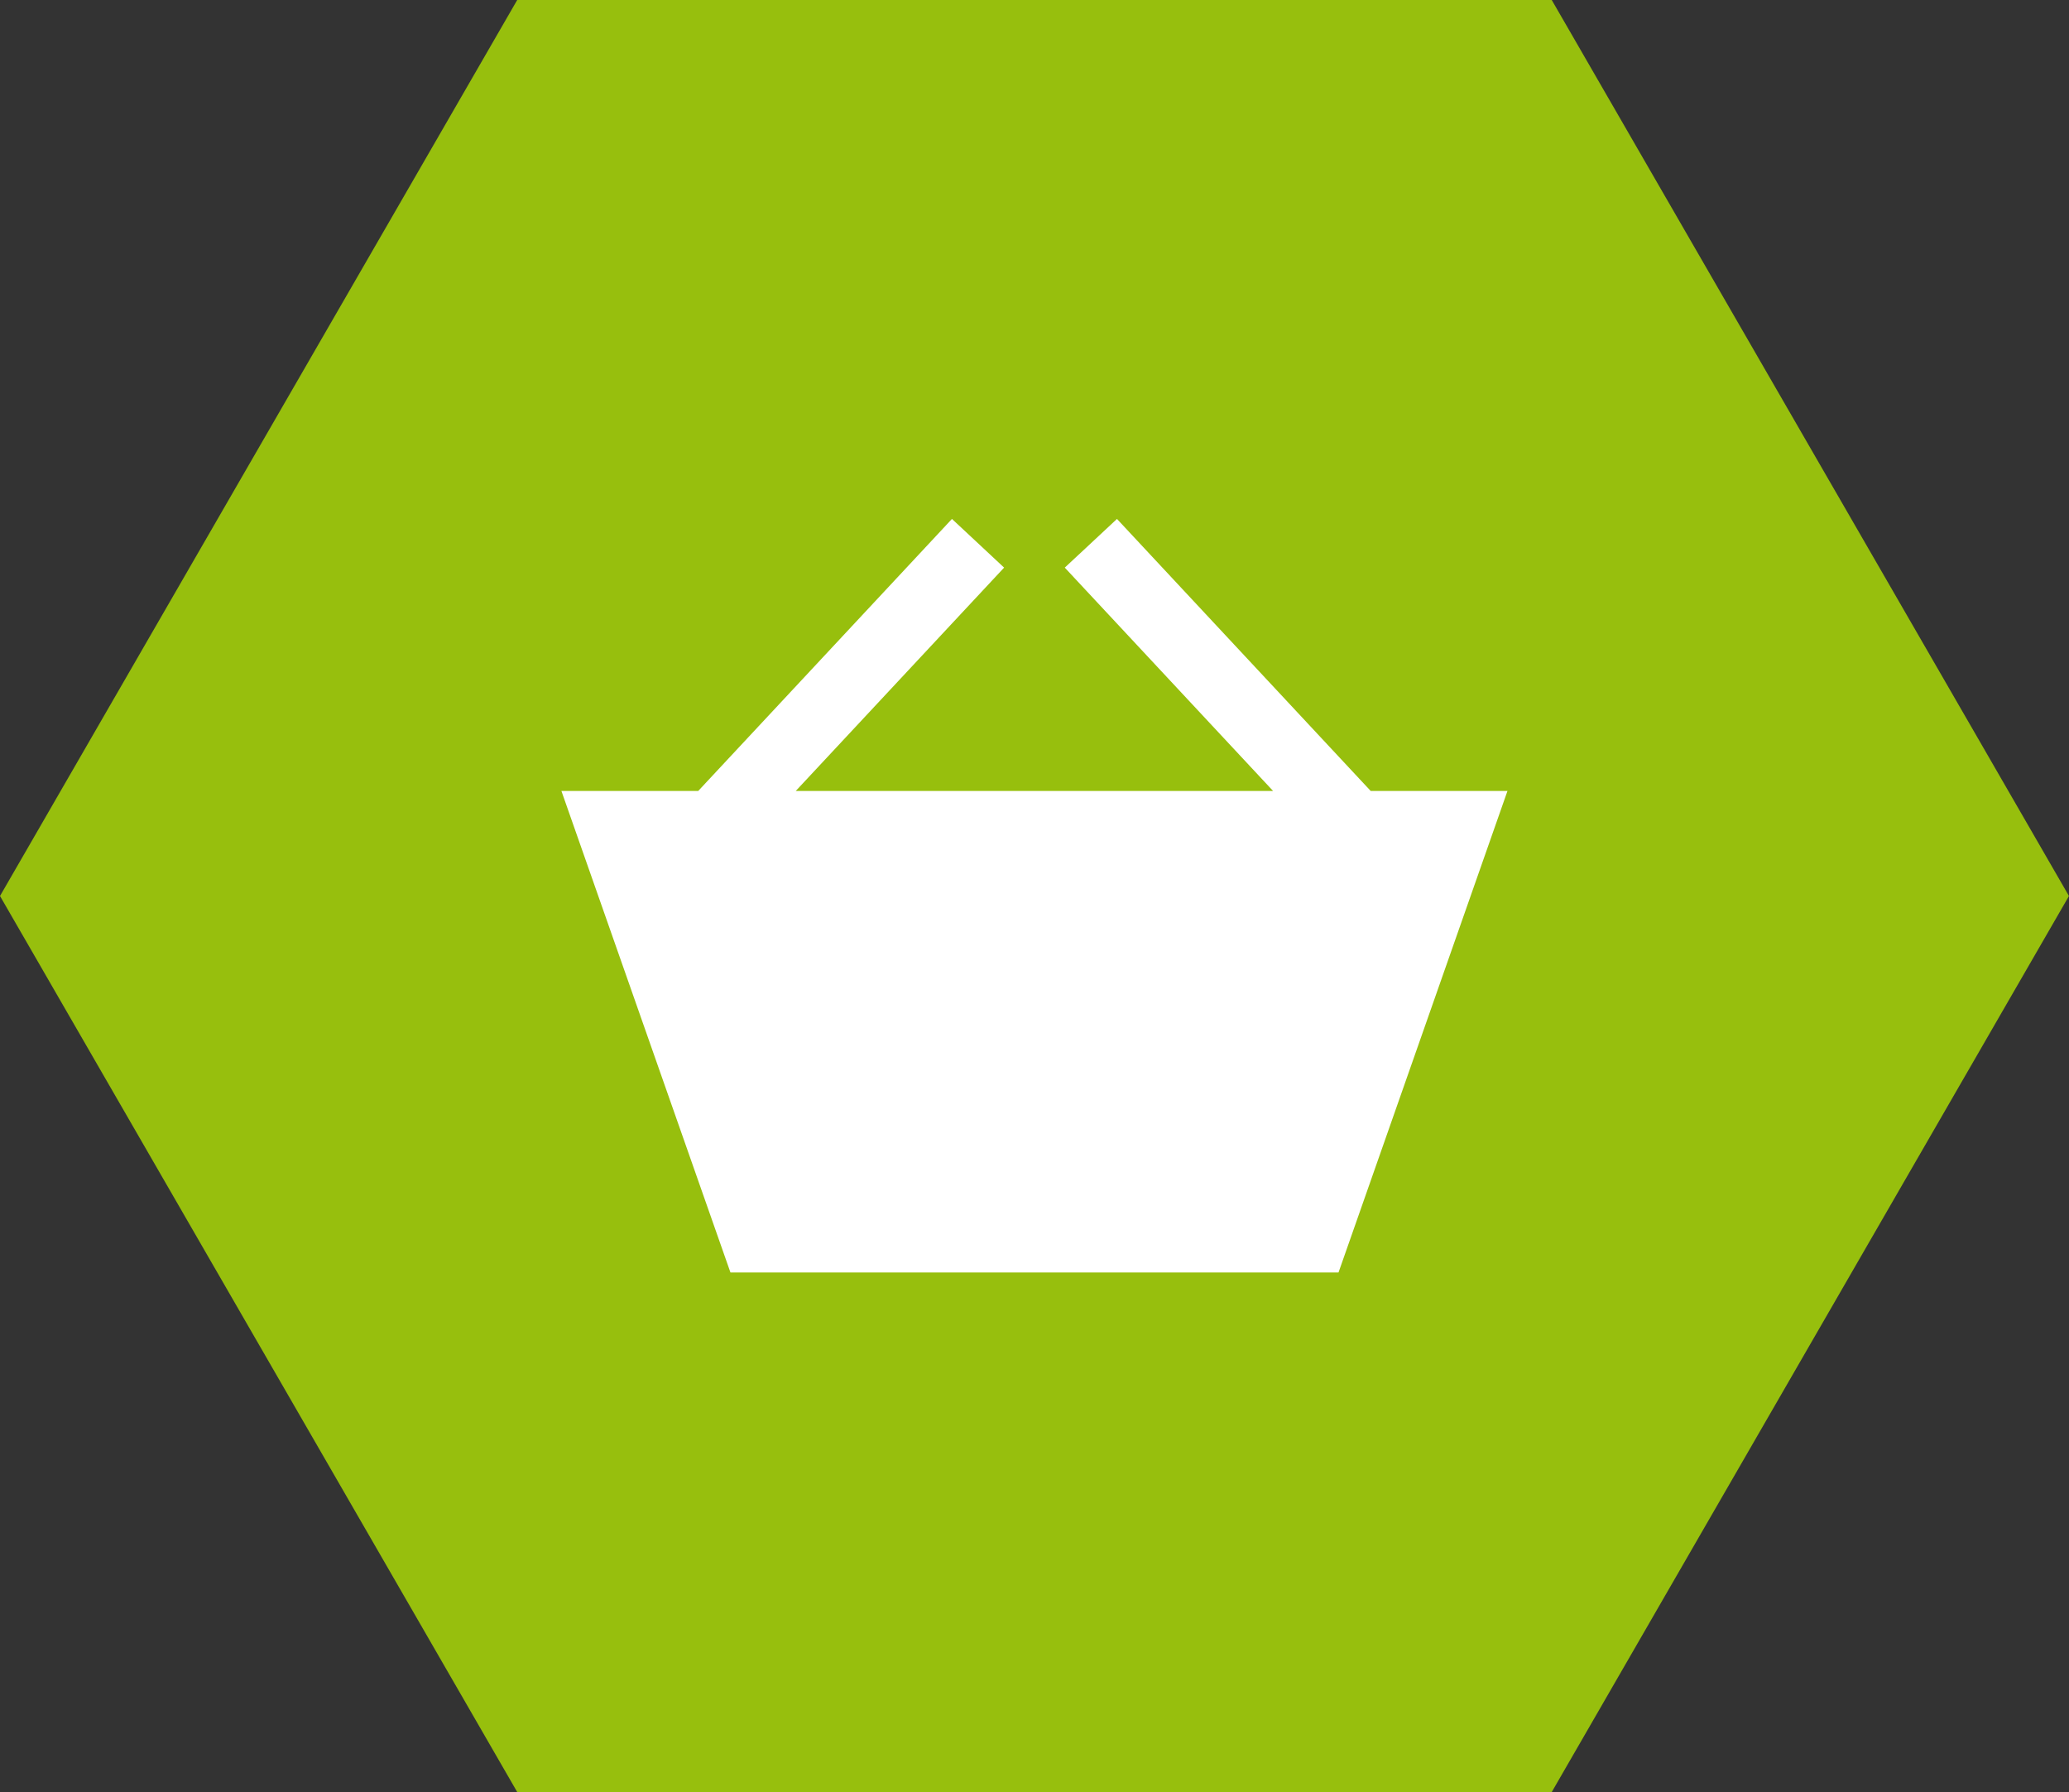 <?xml version="1.0" encoding="utf-8"?>
<!-- Generator: Adobe Illustrator 16.0.0, SVG Export Plug-In . SVG Version: 6.00 Build 0)  -->
<!DOCTYPE svg PUBLIC "-//W3C//DTD SVG 1.1//EN" "http://www.w3.org/Graphics/SVG/1.1/DTD/svg11.dtd">
<svg version="1.1" id="Layer_1" xmlns="http://www.w3.org/2000/svg" xmlns:xlink="http://www.w3.org/1999/xlink" x="0px" y="0px"
	 width="48.963px" height="42.403px" viewBox="3.669 7.206 48.963 42.403" enable-background="new 3.669 7.206 48.963 42.403"
	 xml:space="preserve">
<rect x="3.669" y="7.206" width="48.963" height="42.403" fill="#333333" stroke="none"/>
<polygon fill="#FFFFFF" points="16.586,9.104 4.981,29.202 16.585,49.299 39.792,49.299 51.396,29.202 39.792,9.104 "/>
<path fill="#97bf0d" d="M40.391,7.206H15.909L3.669,28.407l12.24,21.202h24.482l12.24-21.202L40.391,7.206z M35.345,37.315h-14.39l-4-11.393h3.237
	l6.005-6.437l1.234,1.152l-4.93,5.284h11.295l-4.929-5.284l1.235-1.152l6.005,6.437h3.236L35.345,37.315z"/>
</svg>
